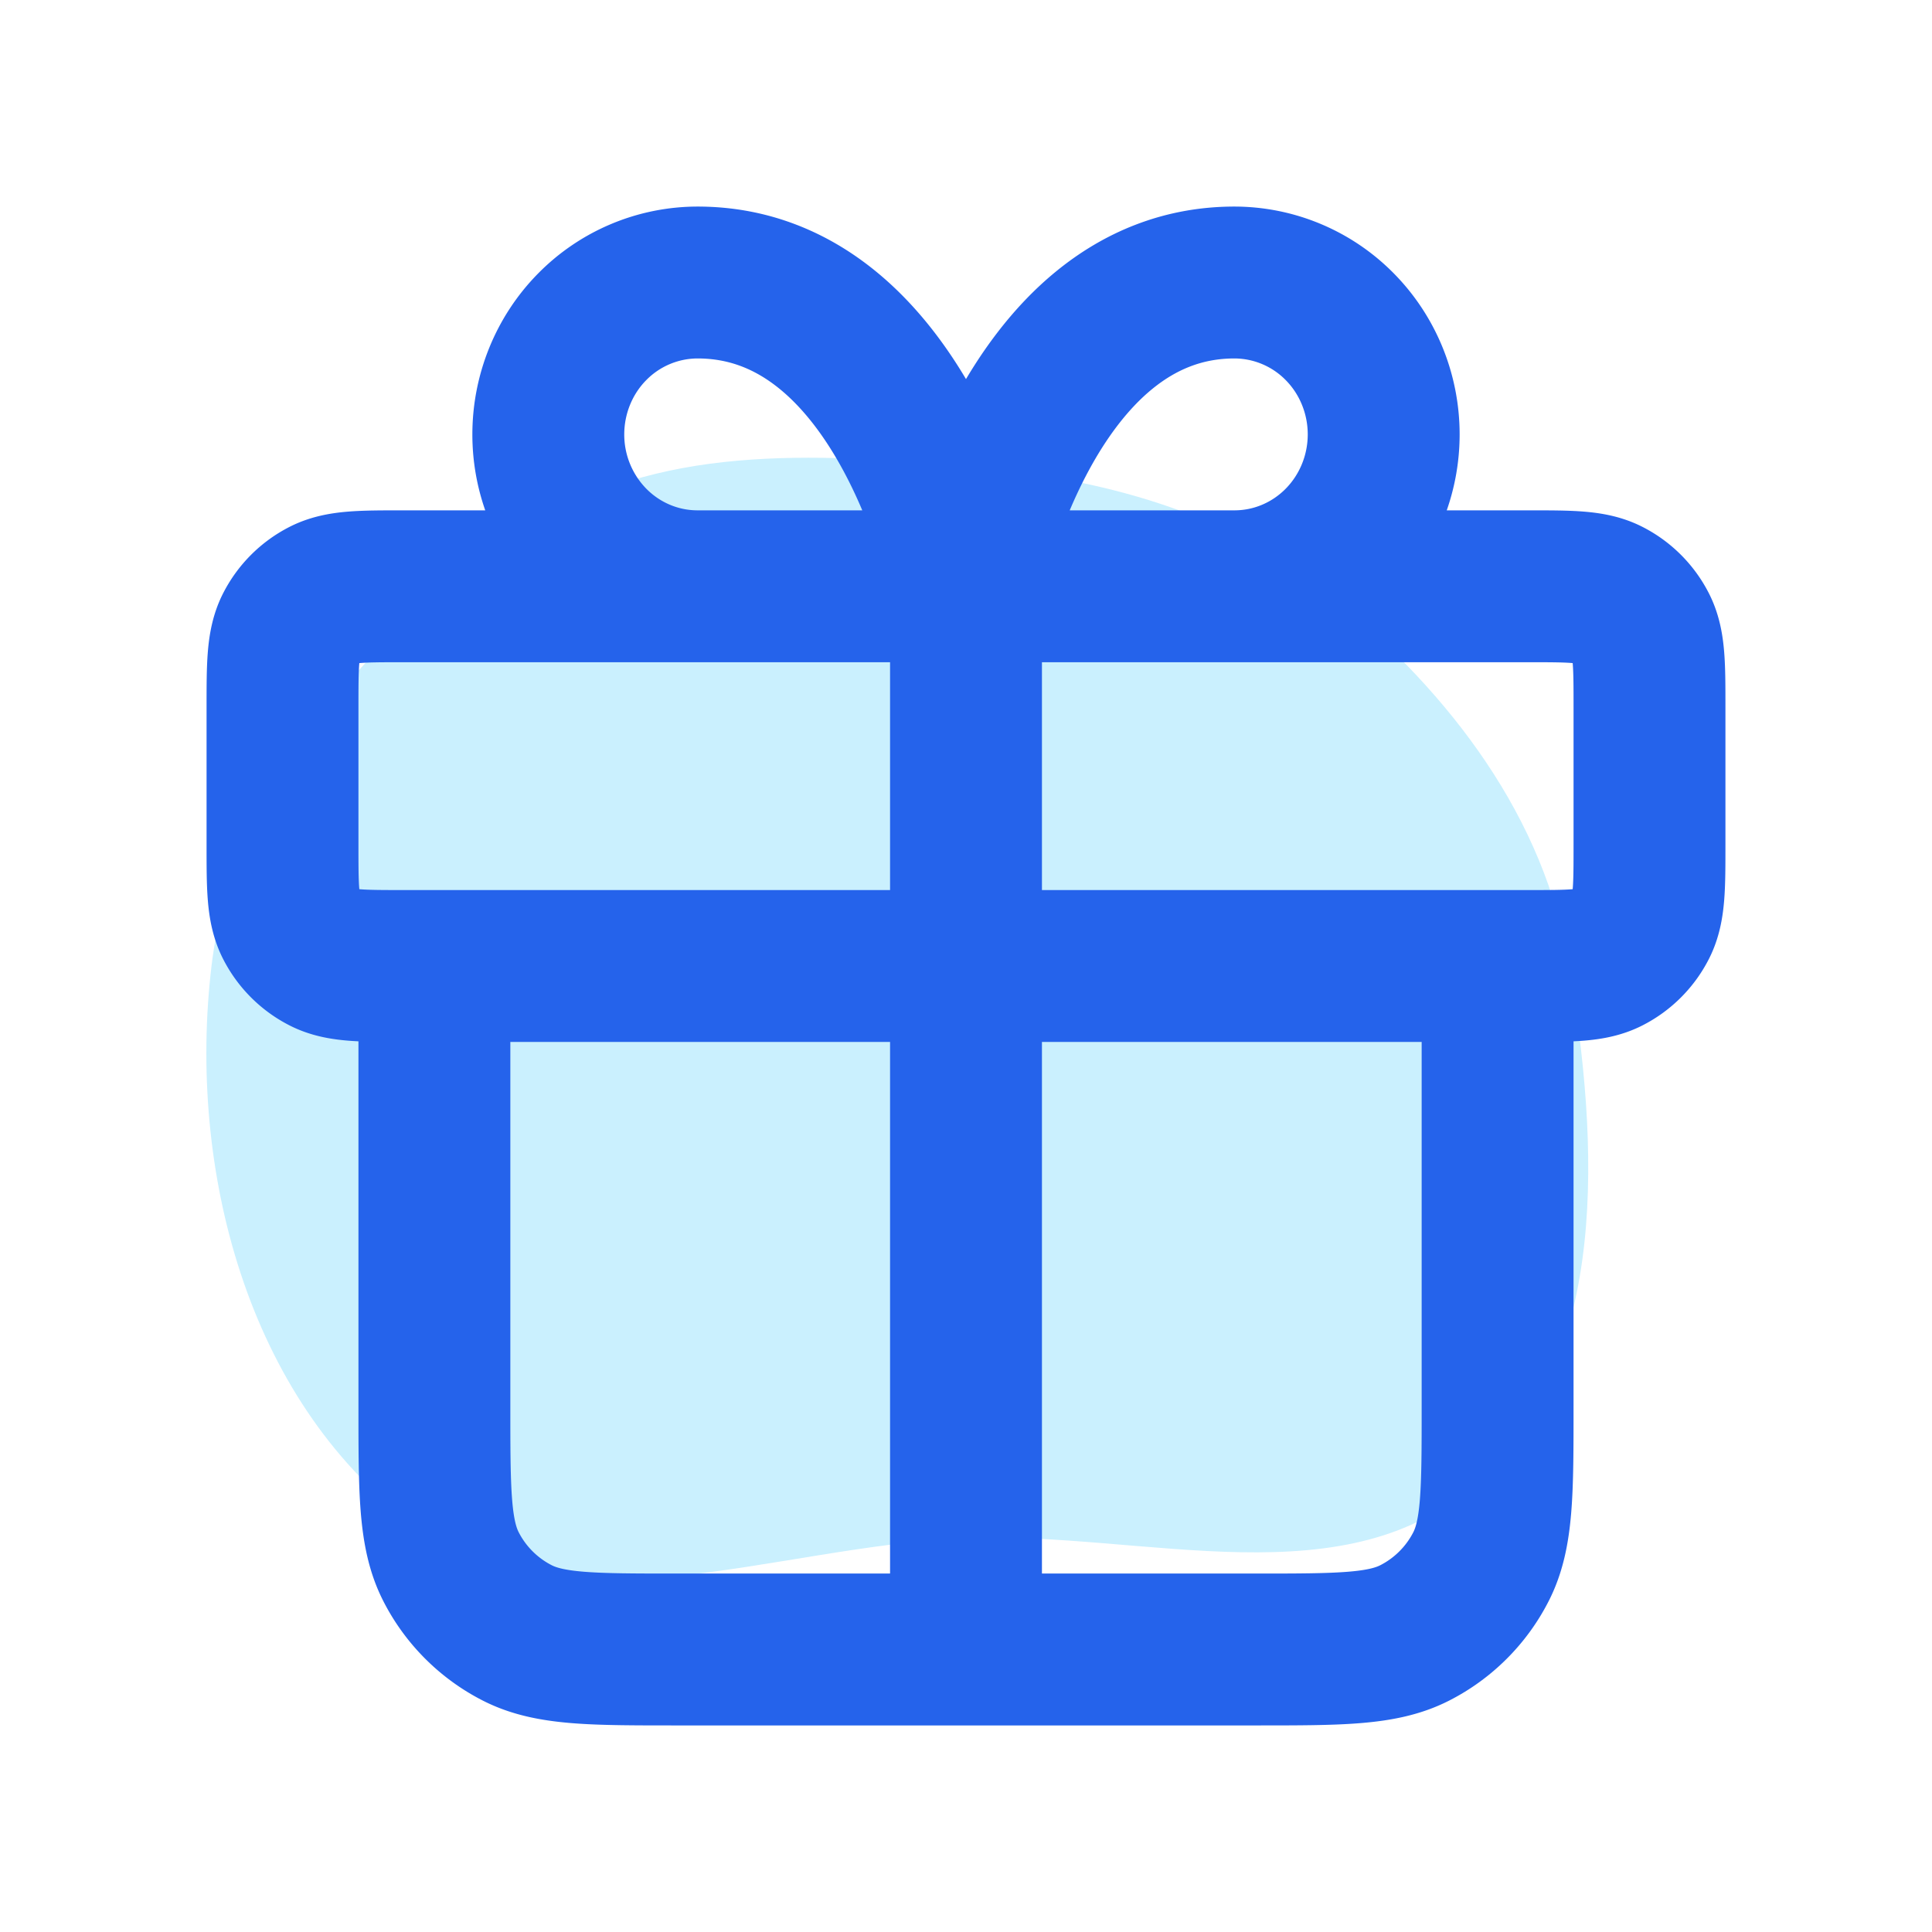 <svg width="800" height="800" viewBox="-0.72 -0.72 25.44 25.44" fill="none" xmlns="http://www.w3.org/2000/svg"><path d="M12 19.533c2.355-.093 5.048.848 6.759-.774 1.725-1.637 1.571-4.413 1.184-6.759-.324-1.966-1.563-3.574-3.098-4.845C15.472 6.017 13.777 5.575 12 5.42c-2.01-.173-4.082-.297-5.763.817C4.18 7.597 2.357 9.552 2.065 12c-.318 2.674.472 5.69 2.618 7.317 2.02 1.533 4.782.317 7.317.216" fill="#caf0fe"/><path d="M12 7v13m0-13H8.464c-.52 0-1.02-.21-1.389-.586A2.02 2.02 0 0 1 6.5 5c0-.53.207-1.04.575-1.414A1.95 1.95 0 0 1 8.465 3C11.214 3 12 7 12 7m0 0h3.536c.52 0 1.02-.21 1.389-.586.368-.375.575-.884.575-1.414s-.207-1.04-.575-1.414A1.95 1.95 0 0 0 15.535 3C12.786 3 12 7 12 7m-7 5h14v5.8c0 1.12 0 1.68-.218 2.108a2 2 0 0 1-.874.874C17.48 21 16.92 21 15.8 21H8.2c-1.12 0-1.68 0-2.108-.218a2 2 0 0 1-.874-.874C5 19.48 5 18.92 5 17.8zm-.4 0h14.8c.56 0 .84 0 1.054-.109a1 1 0 0 0 .437-.437C21 11.24 21 10.96 21 10.4V8.6c0-.56 0-.84-.109-1.054a1 1 0 0 0-.437-.437C20.24 7 19.96 7 19.4 7H4.6c-.56 0-.84 0-1.054.109a1 1 0 0 0-.437.437C3 7.76 3 8.04 3 8.6v1.8c0 .56 0 .84.109 1.054a1 1 0 0 0 .437.437C3.76 12 4.04 12 4.6 12" stroke="#2563eb" stroke-width="2" stroke-linecap="round" stroke-linejoin="round"/></svg>
